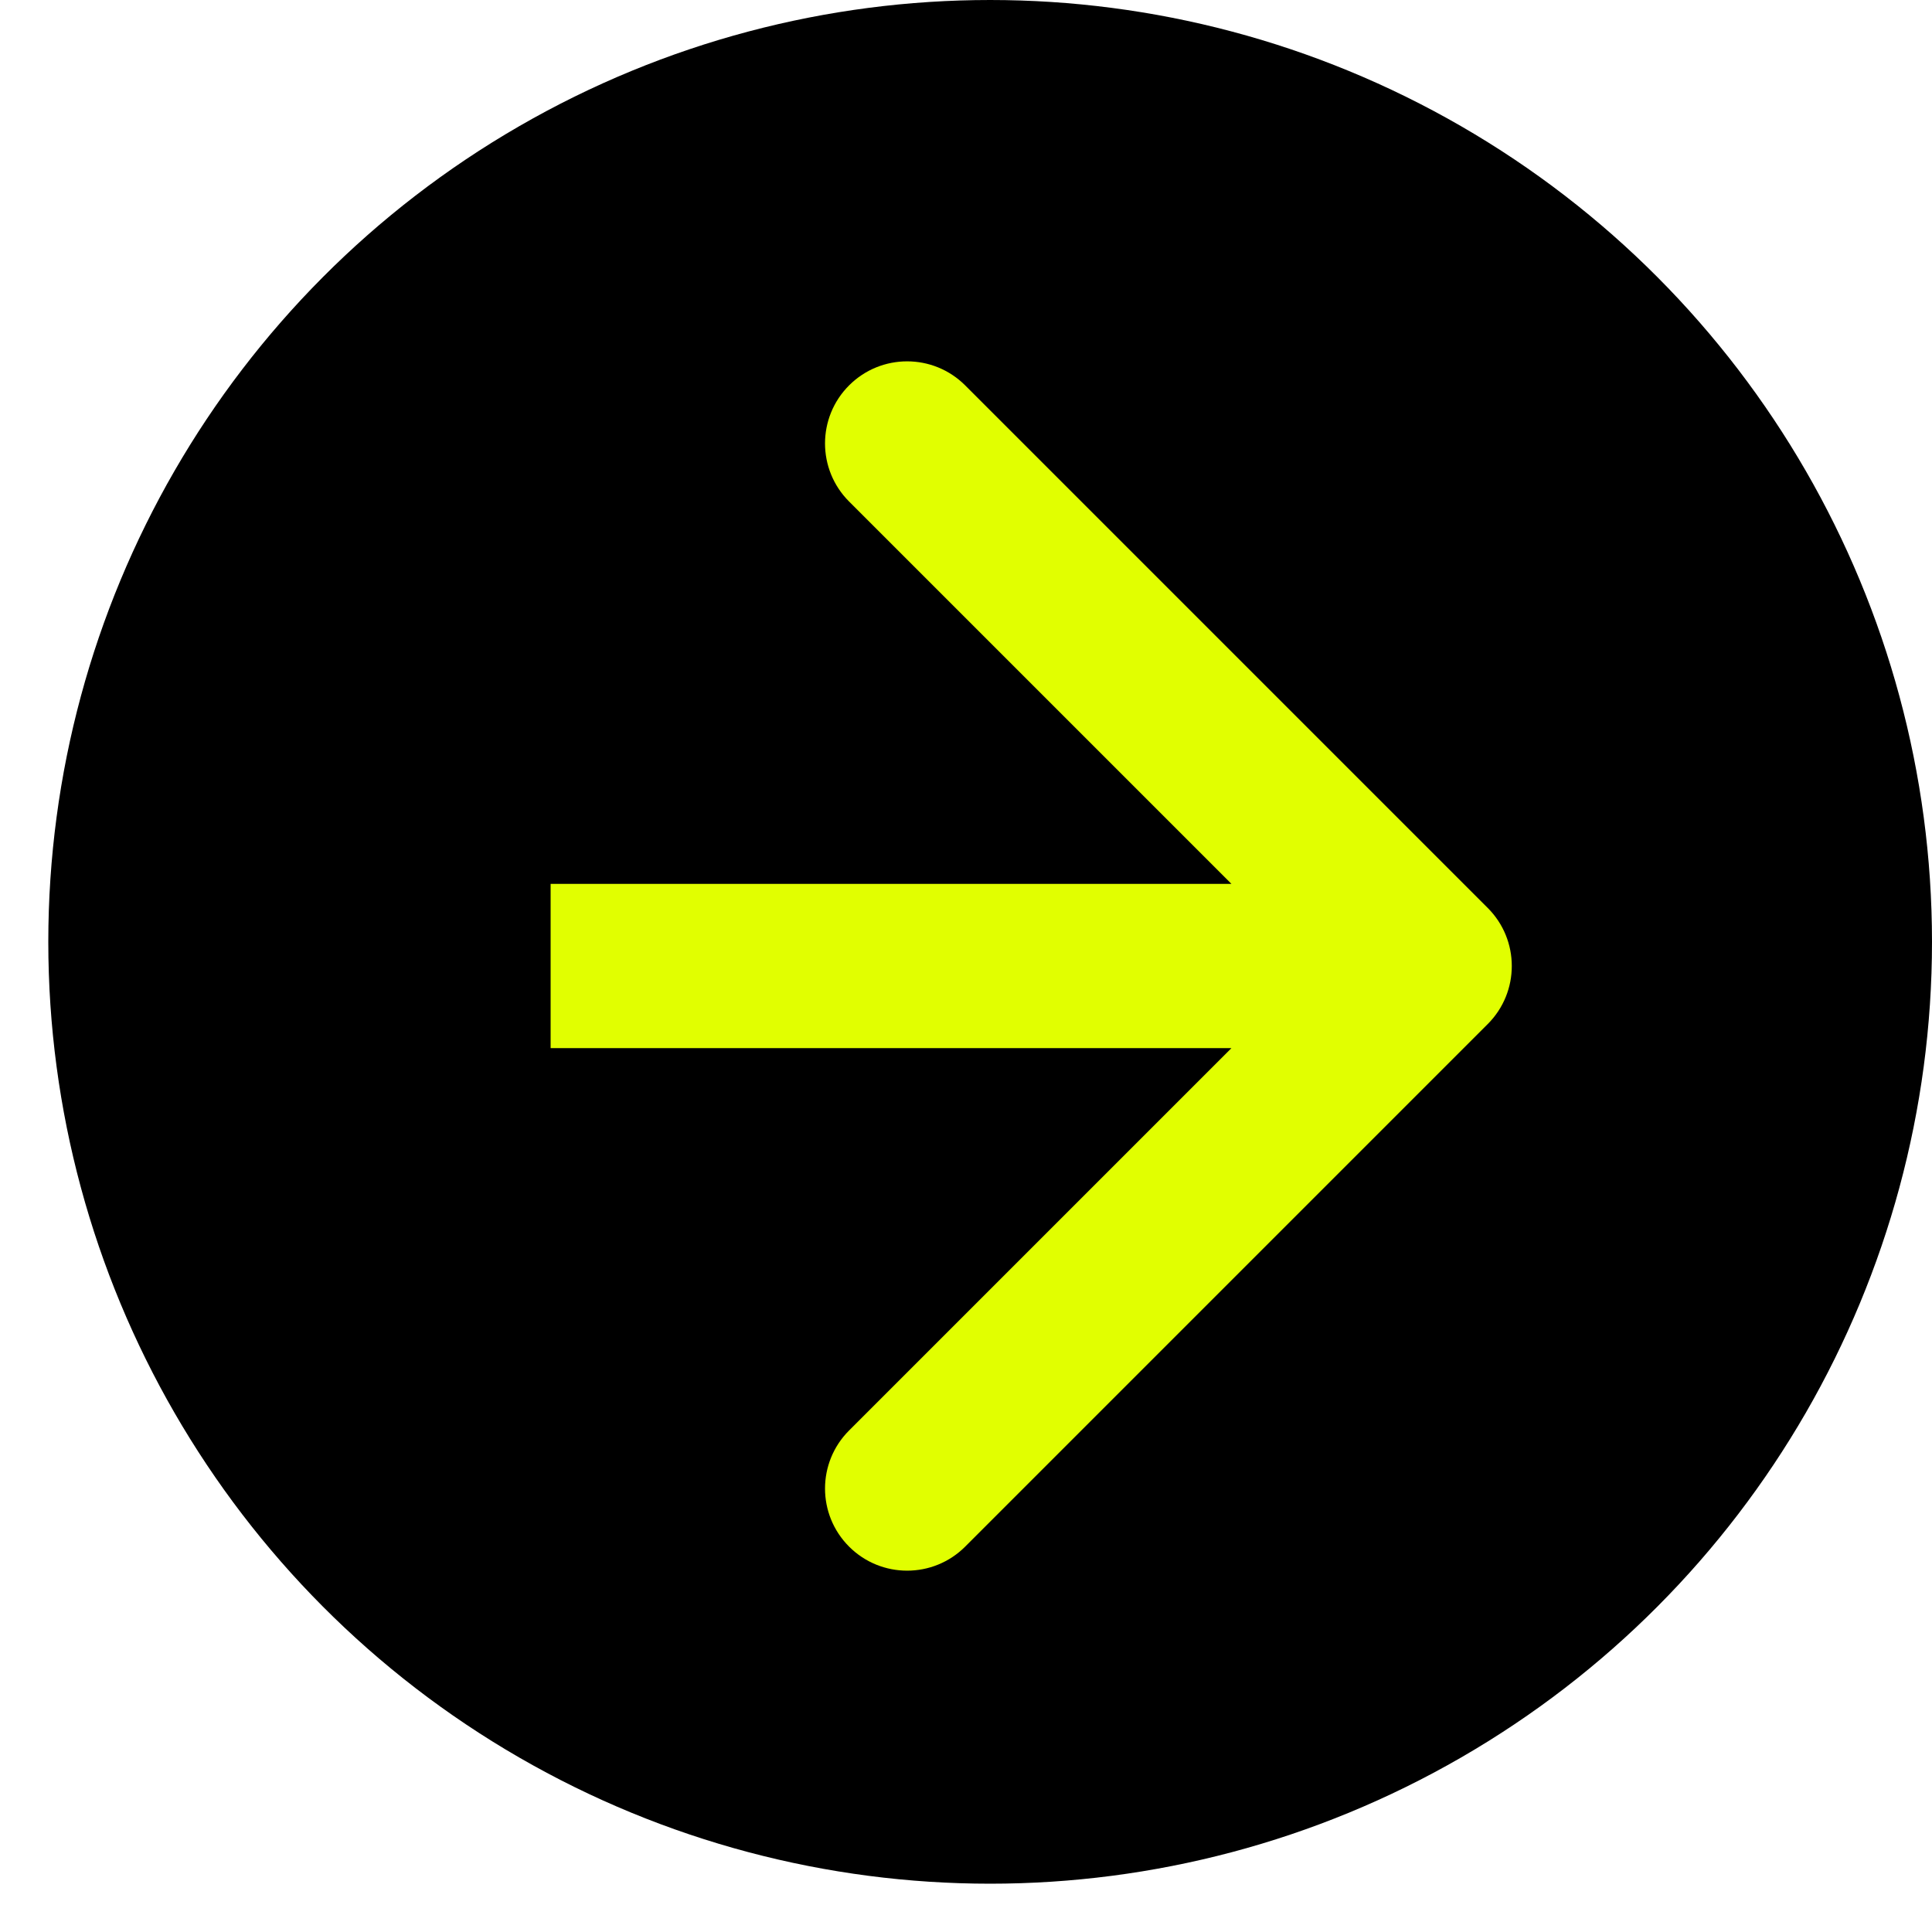 <svg width="200" height="200" viewBox="0 0 200 200" fill="none" xmlns="http://www.w3.org/2000/svg">
    <rect width="200" height="200" fill="white"/>
    <circle cx="102.5" cy="97.5" r="97.5" fill="black"/>
    <path d="M154.01 106.01C157.33 102.691 157.33 97.309 154.01 93.99L99.917 39.896C96.597 36.577 91.215 36.577 87.896 39.896C84.576 43.215 84.576 48.597 87.896 51.917L135.979 100L87.896 148.083C84.576 151.403 84.576 156.785 87.896 160.104C91.215 163.424 96.597 163.424 99.917 160.104L154.01 106.01ZM57 108.5L148 108.5V91.5L57 91.5V108.5Z" fill="#E1FF00"/>
    </svg>
    